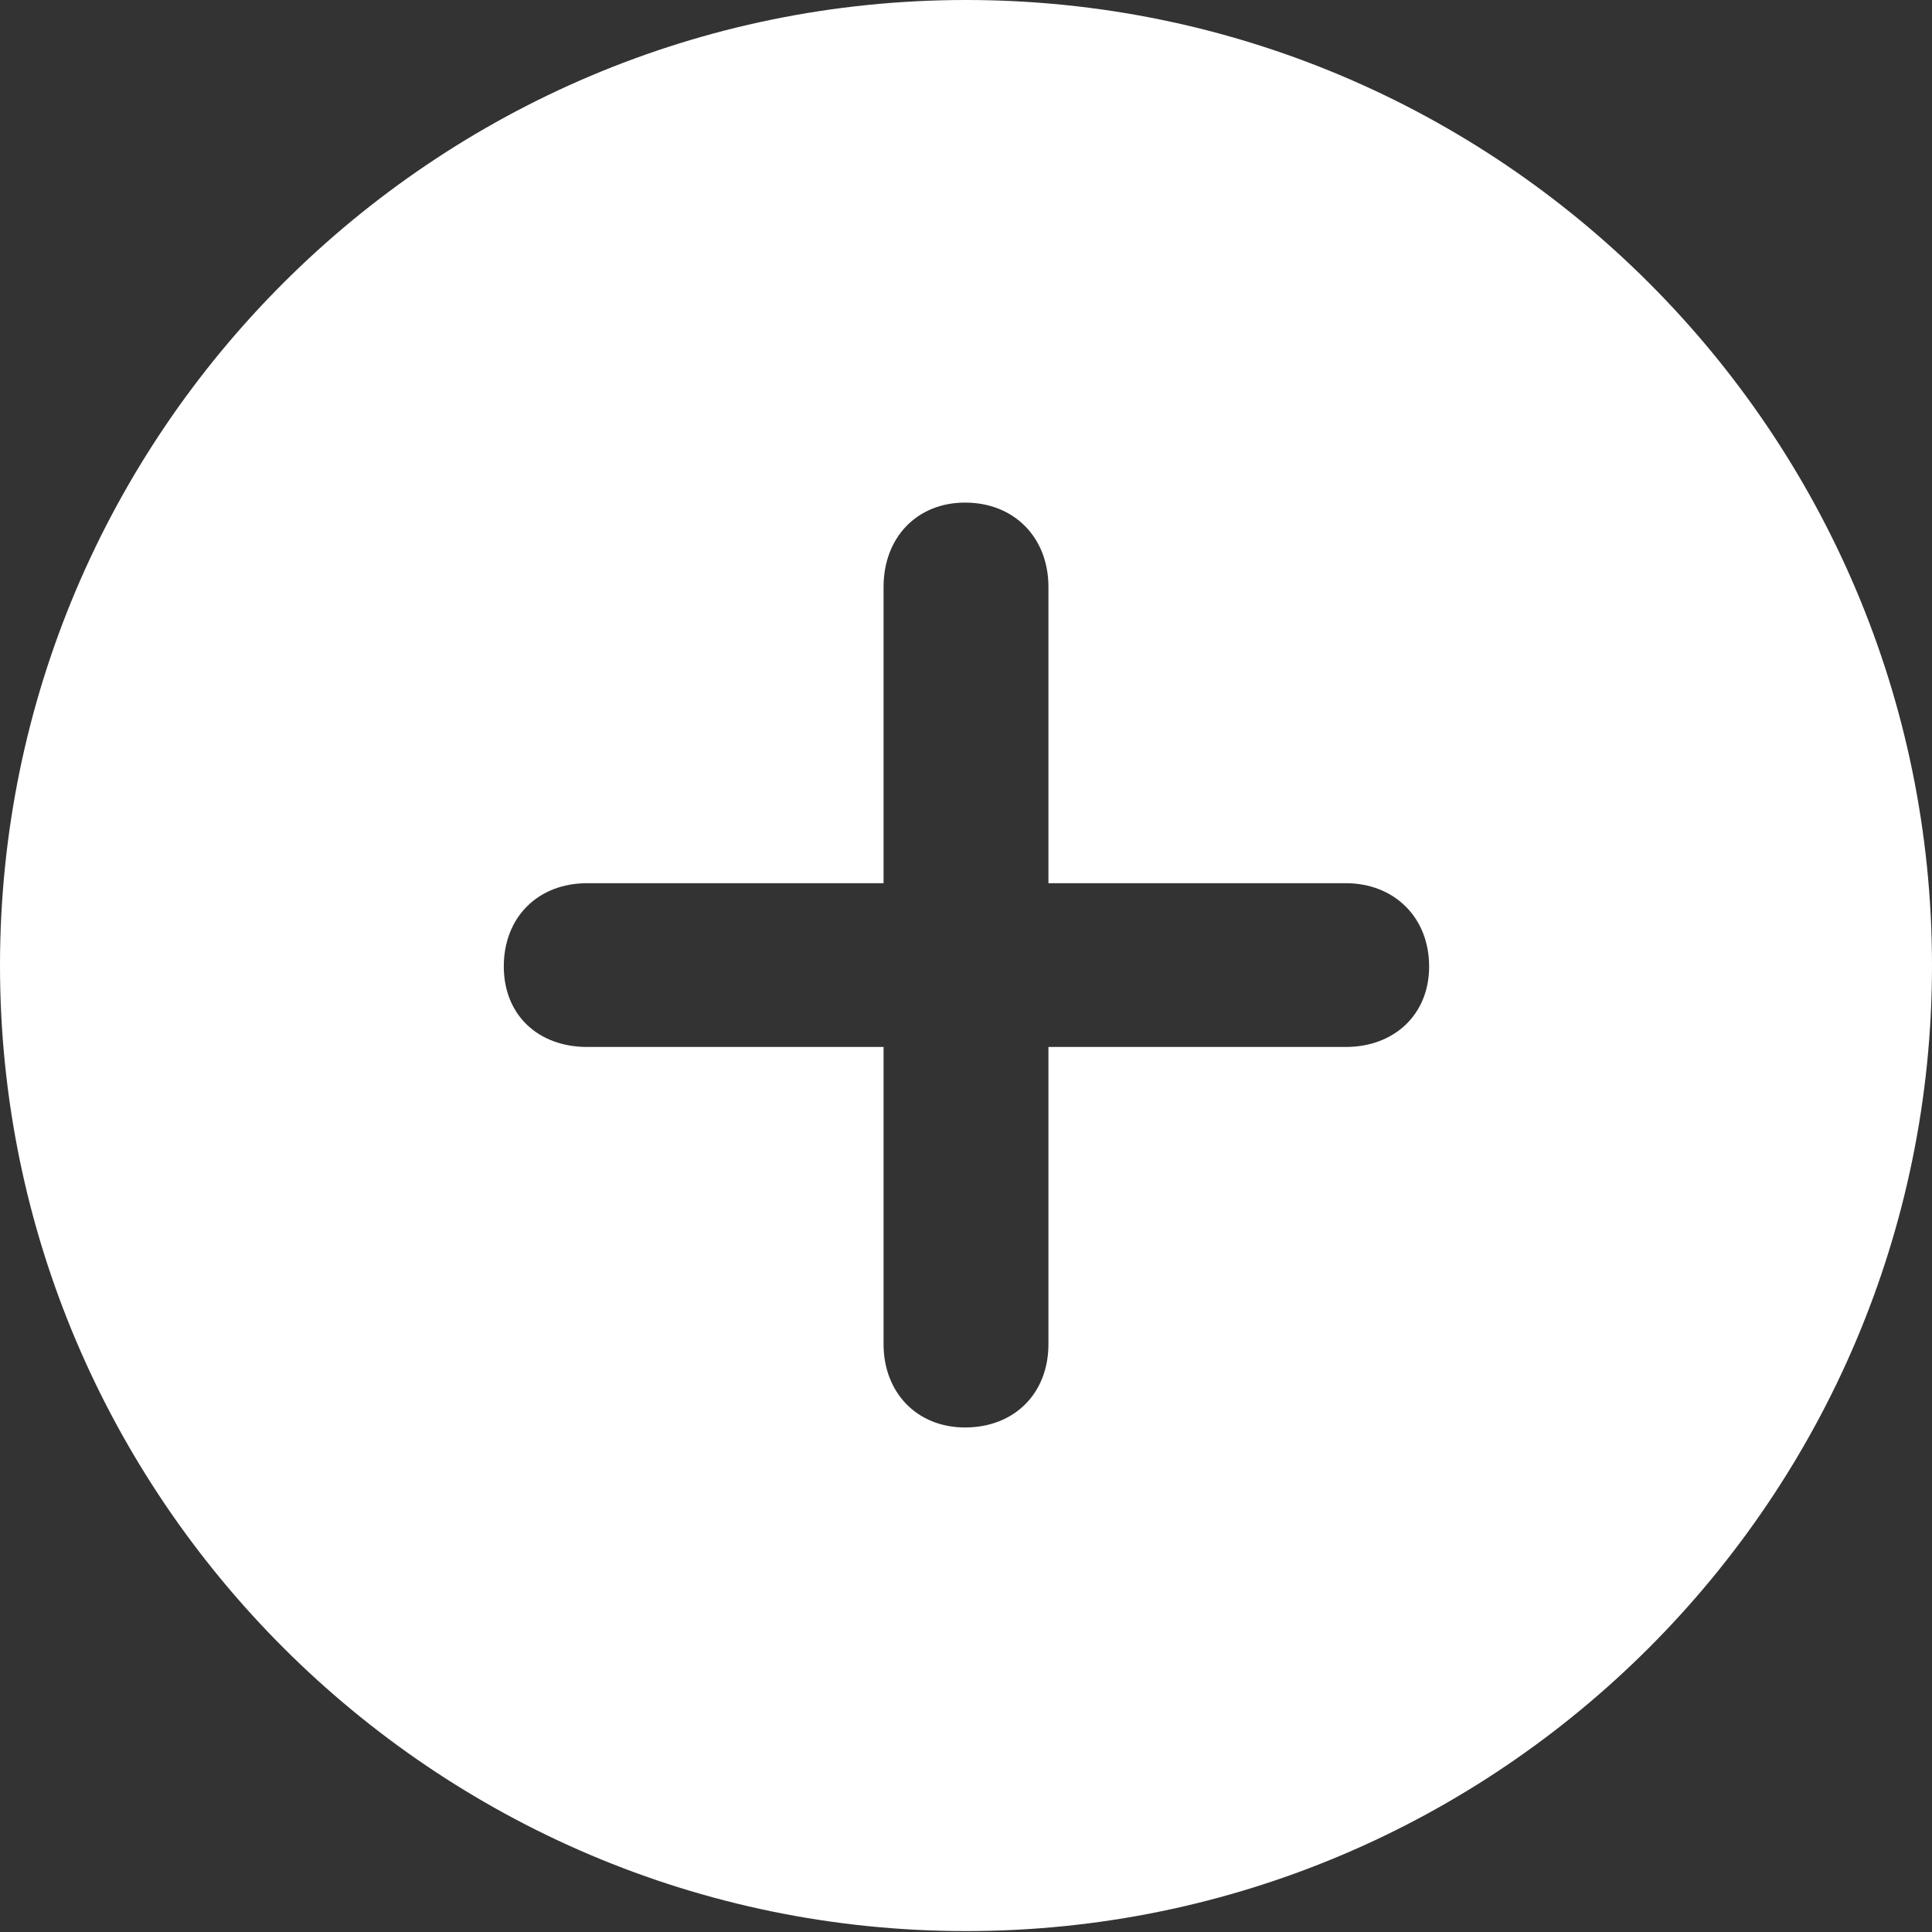 <svg width="21" height="21" viewBox="0 0 21 21" fill="none" xmlns="http://www.w3.org/2000/svg">
<rect x="0" y="0" width="21" height="21" fill="#333333" stroke="none"/>
<g clip-path="url(#clip0_233_942)">
<path d="M21 10.495C21 16.277 16.296 20.99 10.5 20.99C4.715 20.99 0 16.277 0 10.495C0 4.702 4.715 0 10.5 0C16.296 0 21 4.702 21 10.495ZM9.604 6.379V9.6H6.382C5.847 9.6 5.476 9.97 5.476 10.505C5.476 11.03 5.847 11.38 6.382 11.38H9.604V14.611C9.604 15.135 9.965 15.516 10.49 15.516C11.025 15.516 11.396 15.146 11.396 14.611V11.38H14.628C15.153 11.38 15.534 11.03 15.534 10.505C15.534 9.97 15.153 9.6 14.628 9.6H11.396V6.379C11.396 5.844 11.025 5.463 10.49 5.463C9.965 5.463 9.604 5.844 9.604 6.379Z" fill="white"/>
</g>
<defs>
<clipPath id="clip0_233_942">
<rect width="21" height="21" fill="white"/>
</clipPath>
</defs>
</svg>
